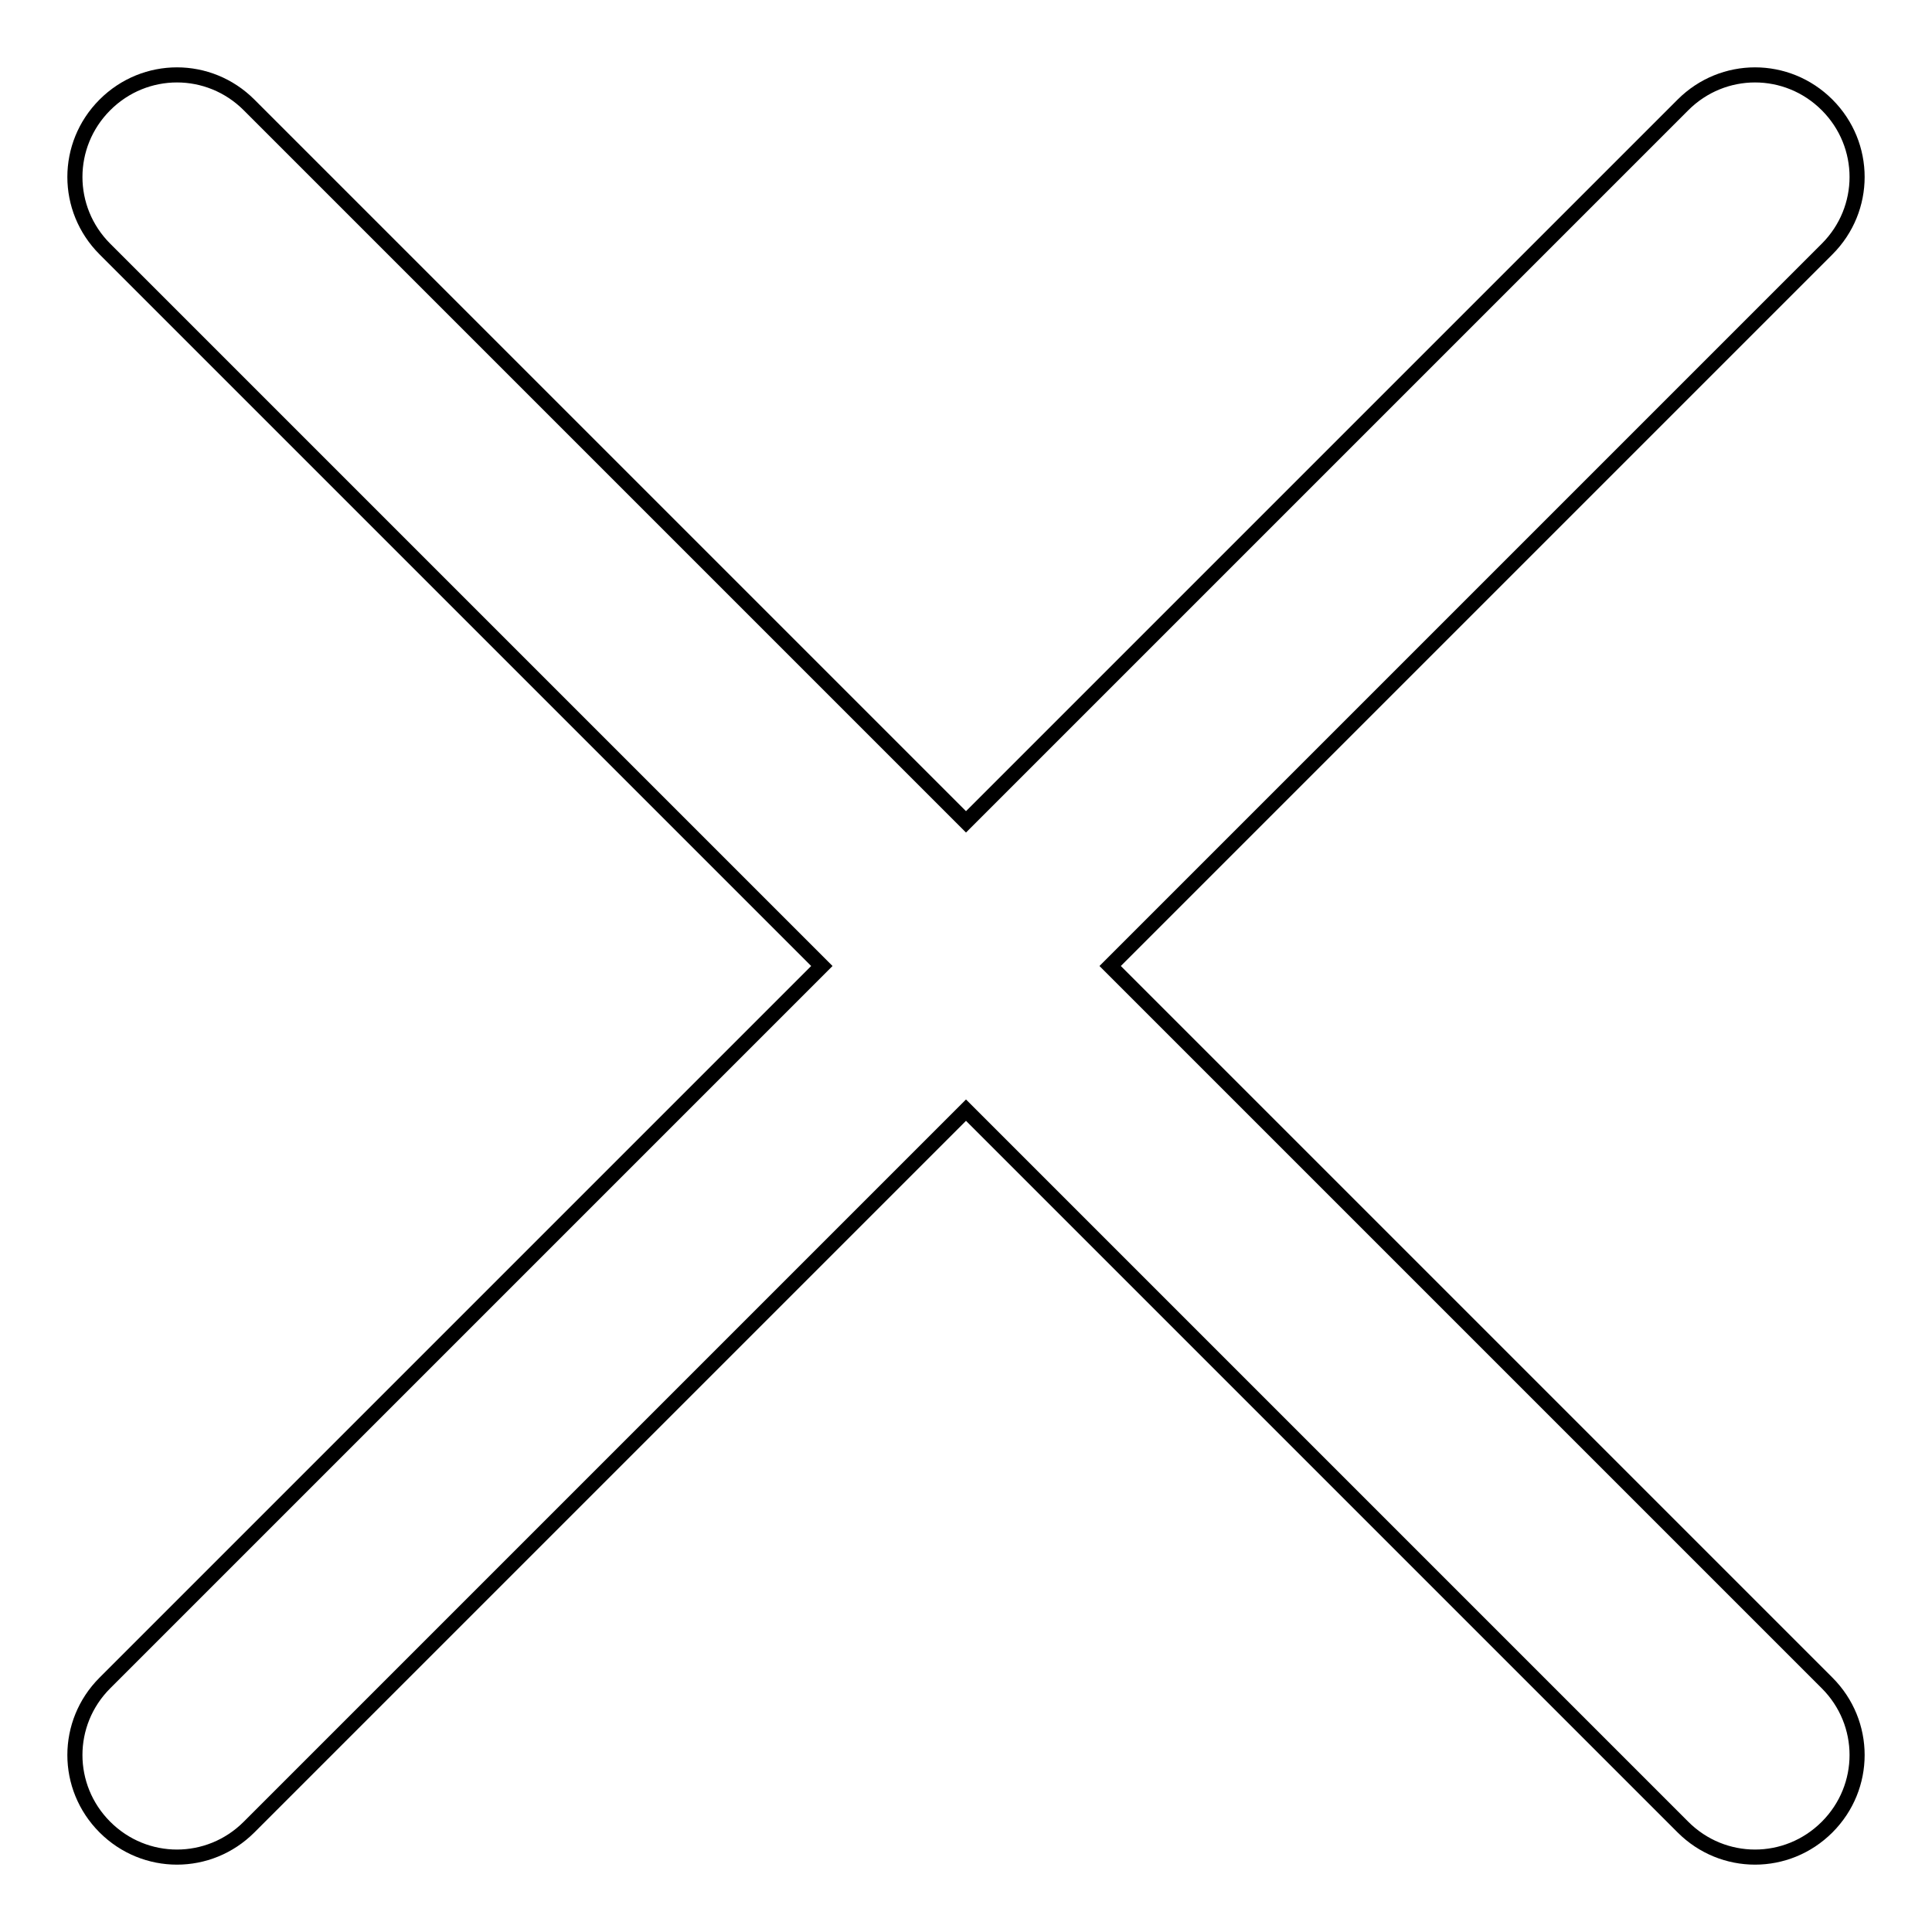 <?xml version="1.0" encoding="utf-8"?>
<!-- Svg Vector Icons : http://www.onlinewebfonts.com/icon -->
<!DOCTYPE svg PUBLIC "-//W3C//DTD SVG 1.1//EN" "http://www.w3.org/Graphics/SVG/1.1/DTD/svg11.dtd">
<svg version="1.1" xmlns="http://www.w3.org/2000/svg" xmlns:xlink="http://www.w3.org/1999/xlink" x="0px" y="0px" viewBox="0 0 256 256" enable-background="new 0 0 256 256" xml:space="preserve">
<g> <path stroke-width="2" fill-opacity="0" stroke="#000000"  d="M108.9,128l-95-95c-5.3-5.3-5.3-13.8,0-19.1s13.8-5.3,19.1,0l0,0l95,95l95-95c5.3-5.3,13.8-5.3,19.1,0 c5.3,5.3,5.3,13.8,0,19.1l0,0l-95,95l95,95c5.3,5.3,5.3,13.8,0,19.1c-5.3,5.3-13.8,5.3-19.1,0l-95-95l-95,95 c-5.3,5.3-13.8,5.3-19.1,0c-5.3-5.3-5.3-13.8,0-19.1L108.9,128z"/></g>
</svg>